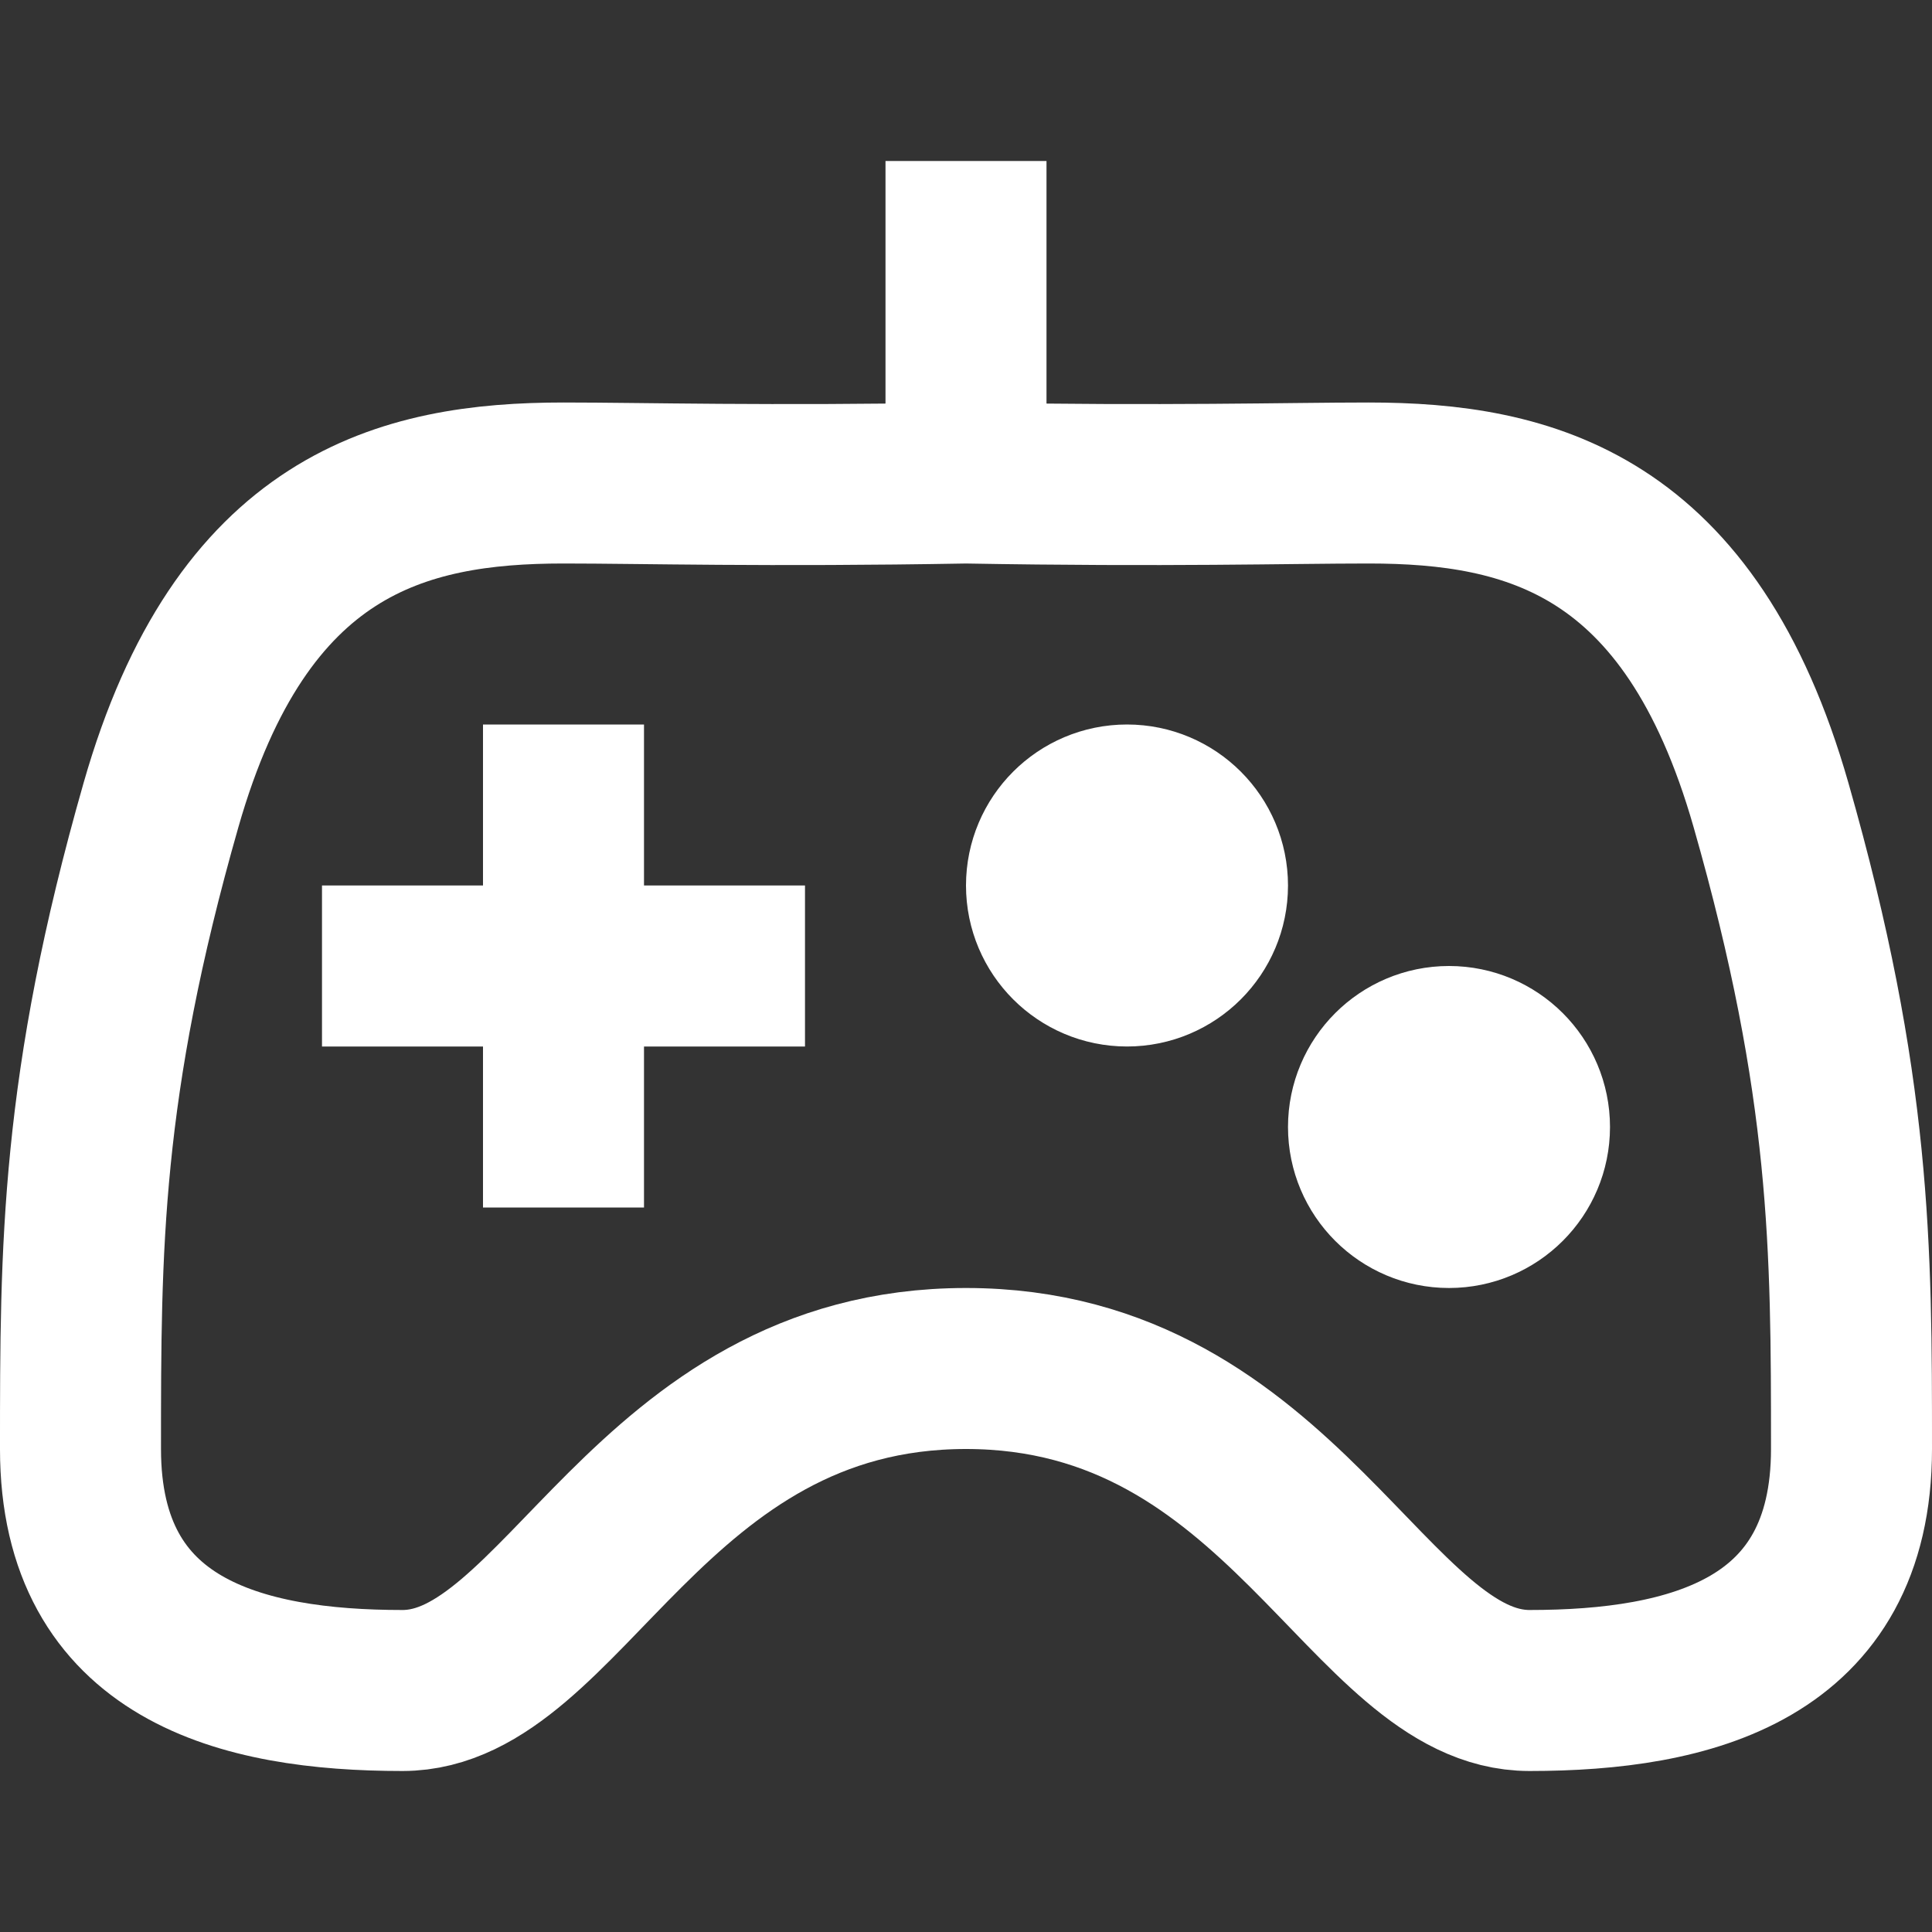 <svg viewBox="0 0 24 24" xmlns:xlink="http://www.w3.org/1999/xlink" xmlns="http://www.w3.org/2000/svg" width="512" height="512"><rect x="0" y="0" width="24" height="24" fill="#333333" stroke="none"/><script xmlns="" id="eppiocemhmnlbhjplcgkofciiegomcon"/><script xmlns=""/><script xmlns=""/>

 <g>
  <title>Layer 1</title>
  <path id="svg_1" d="m12,6l0,-4m0,4c2.498,0.044 4.006,0 5,0c2,0 4,0.5 5,4c1,3.5 1,5.5 1,8c0,2.5 -2,3 -4,3c-2,0 -3.054,-4 -7,-4c-3.946,0 -5,4 -7,4c-2,0 -4,-0.5 -4,-3c0,-2.5 0,-4.5 1,-8c1,-3.5 3,-4 5,-4c0.994,0 2.502,0.044 5,0l0,0l0,0zm6,9c0.552,0 1,-0.448 1,-1c0,-0.552 -0.448,-1 -1,-1c-0.552,0 -1,0.448 -1,1c0,0.552 0.448,1 1,1zm-4,-3c0.552,0 1,-0.448 1,-1c0,-0.552 -0.448,-1 -1,-1c-0.552,0 -1,0.448 -1,1c0,0.552 0.448,1 1,1zm-10,0l6,0m-3,-3l0,6" stroke-width="2" stroke="#ffffff" fill="none"/>
 </g>
</svg>